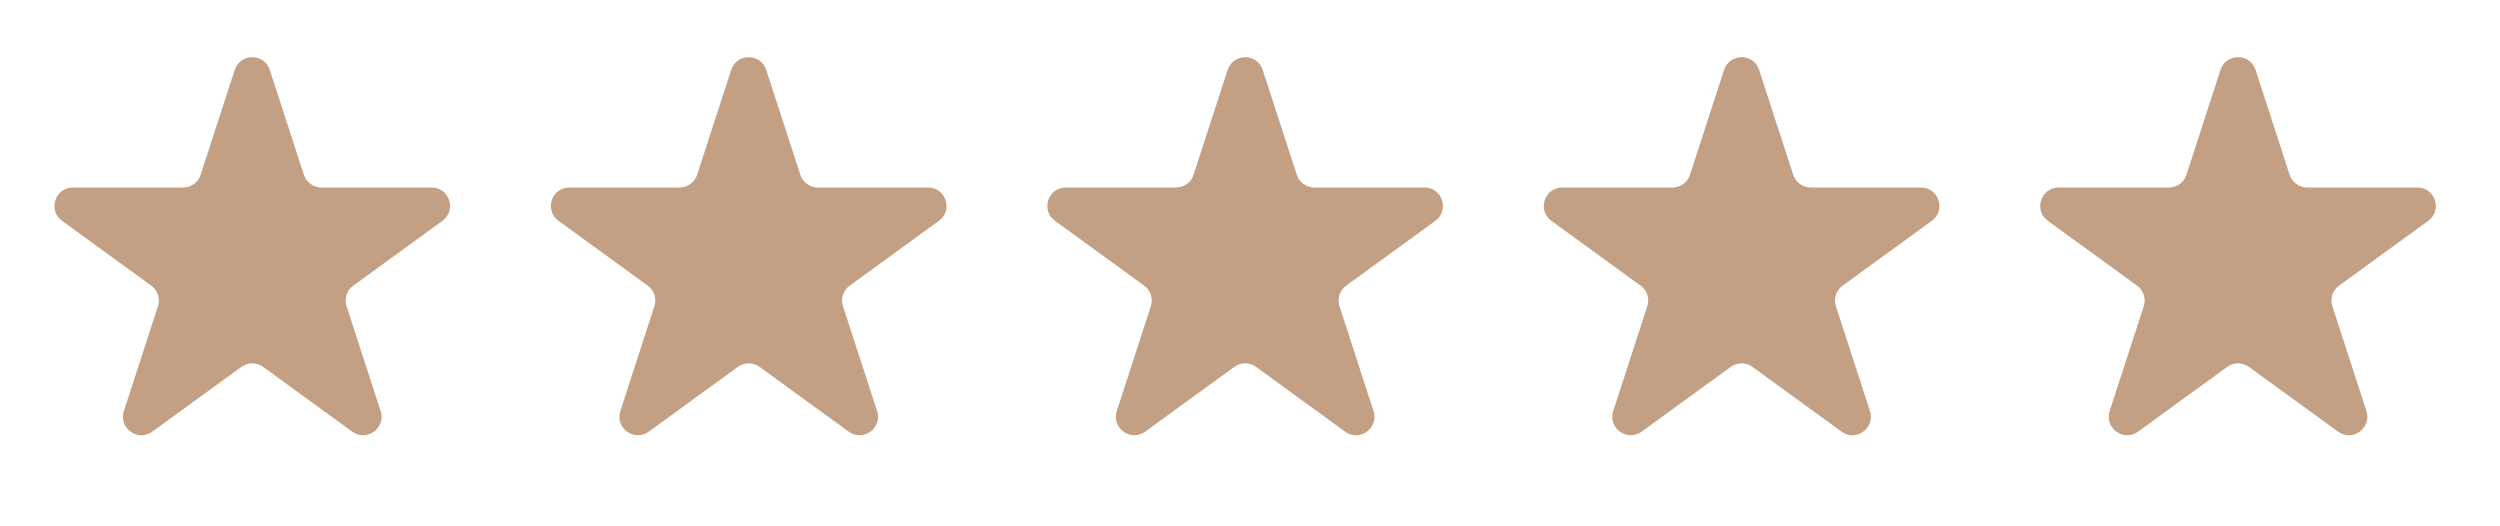 <svg width="95" height="20" viewBox="0 0 95 20" fill="none" xmlns="http://www.w3.org/2000/svg">
<path d="M8.919 2.658C9.129 2.012 10.042 2.012 10.252 2.658L11.546 6.641C11.64 6.929 11.909 7.125 12.213 7.125L16.4 7.125C17.079 7.125 17.361 7.993 16.812 8.392L13.424 10.854C13.179 11.032 13.076 11.348 13.17 11.637L14.464 15.62C14.674 16.265 13.935 16.802 13.386 16.403L9.998 13.941C9.752 13.763 9.42 13.763 9.174 13.941L5.786 16.403C5.237 16.802 4.498 16.265 4.708 15.62L6.002 11.637C6.096 11.348 5.993 11.032 5.747 10.854L2.359 8.392C1.81 7.993 2.093 7.125 2.771 7.125L6.959 7.125C7.263 7.125 7.532 6.929 7.625 6.641L8.919 2.658Z" fill="#C39F83"/>
<path d="M27.785 2.658C27.994 2.012 28.908 2.012 29.117 2.658L30.412 6.641C30.505 6.929 30.774 7.125 31.078 7.125L35.266 7.125C35.944 7.125 36.227 7.993 35.677 8.392L32.289 10.854C32.044 11.032 31.941 11.348 32.035 11.637L33.329 15.62C33.539 16.265 32.8 16.802 32.251 16.403L28.863 13.941C28.617 13.763 28.285 13.763 28.039 13.941L24.651 16.403C24.102 16.802 23.363 16.265 23.573 15.62L24.867 11.637C24.961 11.348 24.858 11.032 24.613 10.854L21.225 8.392C20.676 7.993 20.958 7.125 21.637 7.125L25.824 7.125C26.128 7.125 26.397 6.929 26.491 6.641L27.785 2.658Z" fill="#C39F83"/>
<path d="M46.65 2.658C46.86 2.012 47.773 2.012 47.983 2.658L49.277 6.641C49.37 6.929 49.639 7.125 49.943 7.125L54.131 7.125C54.809 7.125 55.092 7.993 54.543 8.392L51.155 10.854C50.909 11.032 50.806 11.348 50.9 11.637L52.194 15.62C52.404 16.265 51.665 16.802 51.116 16.403L47.728 13.941C47.483 13.763 47.15 13.763 46.904 13.941L43.517 16.403C42.967 16.802 42.229 16.265 42.438 15.62L43.732 11.637C43.826 11.348 43.724 11.032 43.478 10.854L40.09 8.392C39.541 7.993 39.823 7.125 40.502 7.125L44.69 7.125C44.993 7.125 45.262 6.929 45.356 6.641L46.65 2.658Z" fill="#C39F83"/>
<path d="M65.514 2.658C65.724 2.012 66.637 2.012 66.847 2.658L68.141 6.641C68.235 6.929 68.504 7.125 68.807 7.125L72.995 7.125C73.674 7.125 73.956 7.993 73.407 8.392L70.019 10.854C69.773 11.032 69.671 11.348 69.764 11.637L71.058 15.62C71.268 16.265 70.529 16.802 69.98 16.403L66.592 13.941C66.347 13.763 66.014 13.763 65.769 13.941L62.381 16.403C61.832 16.802 61.093 16.265 61.303 15.62L62.597 11.637C62.691 11.348 62.588 11.032 62.342 10.854L58.954 8.392C58.405 7.993 58.687 7.125 59.366 7.125L63.554 7.125C63.857 7.125 64.126 6.929 64.22 6.641L65.514 2.658Z" fill="#C39F83"/>
<path d="M84.379 2.658C84.589 2.012 85.502 2.012 85.712 2.658L87.006 6.641C87.1 6.929 87.369 7.125 87.673 7.125L91.86 7.125C92.539 7.125 92.821 7.993 92.272 8.392L88.884 10.854C88.639 11.032 88.536 11.348 88.63 11.637L89.924 15.62C90.133 16.265 89.395 16.802 88.846 16.403L85.458 13.941C85.212 13.763 84.879 13.763 84.634 13.941L81.246 16.403C80.697 16.802 79.958 16.265 80.168 15.62L81.462 11.637C81.556 11.348 81.453 11.032 81.207 10.854L77.819 8.392C77.27 7.993 77.552 7.125 78.231 7.125L82.419 7.125C82.723 7.125 82.992 6.929 83.085 6.641L84.379 2.658Z" fill="#C39F83"/>
</svg>

